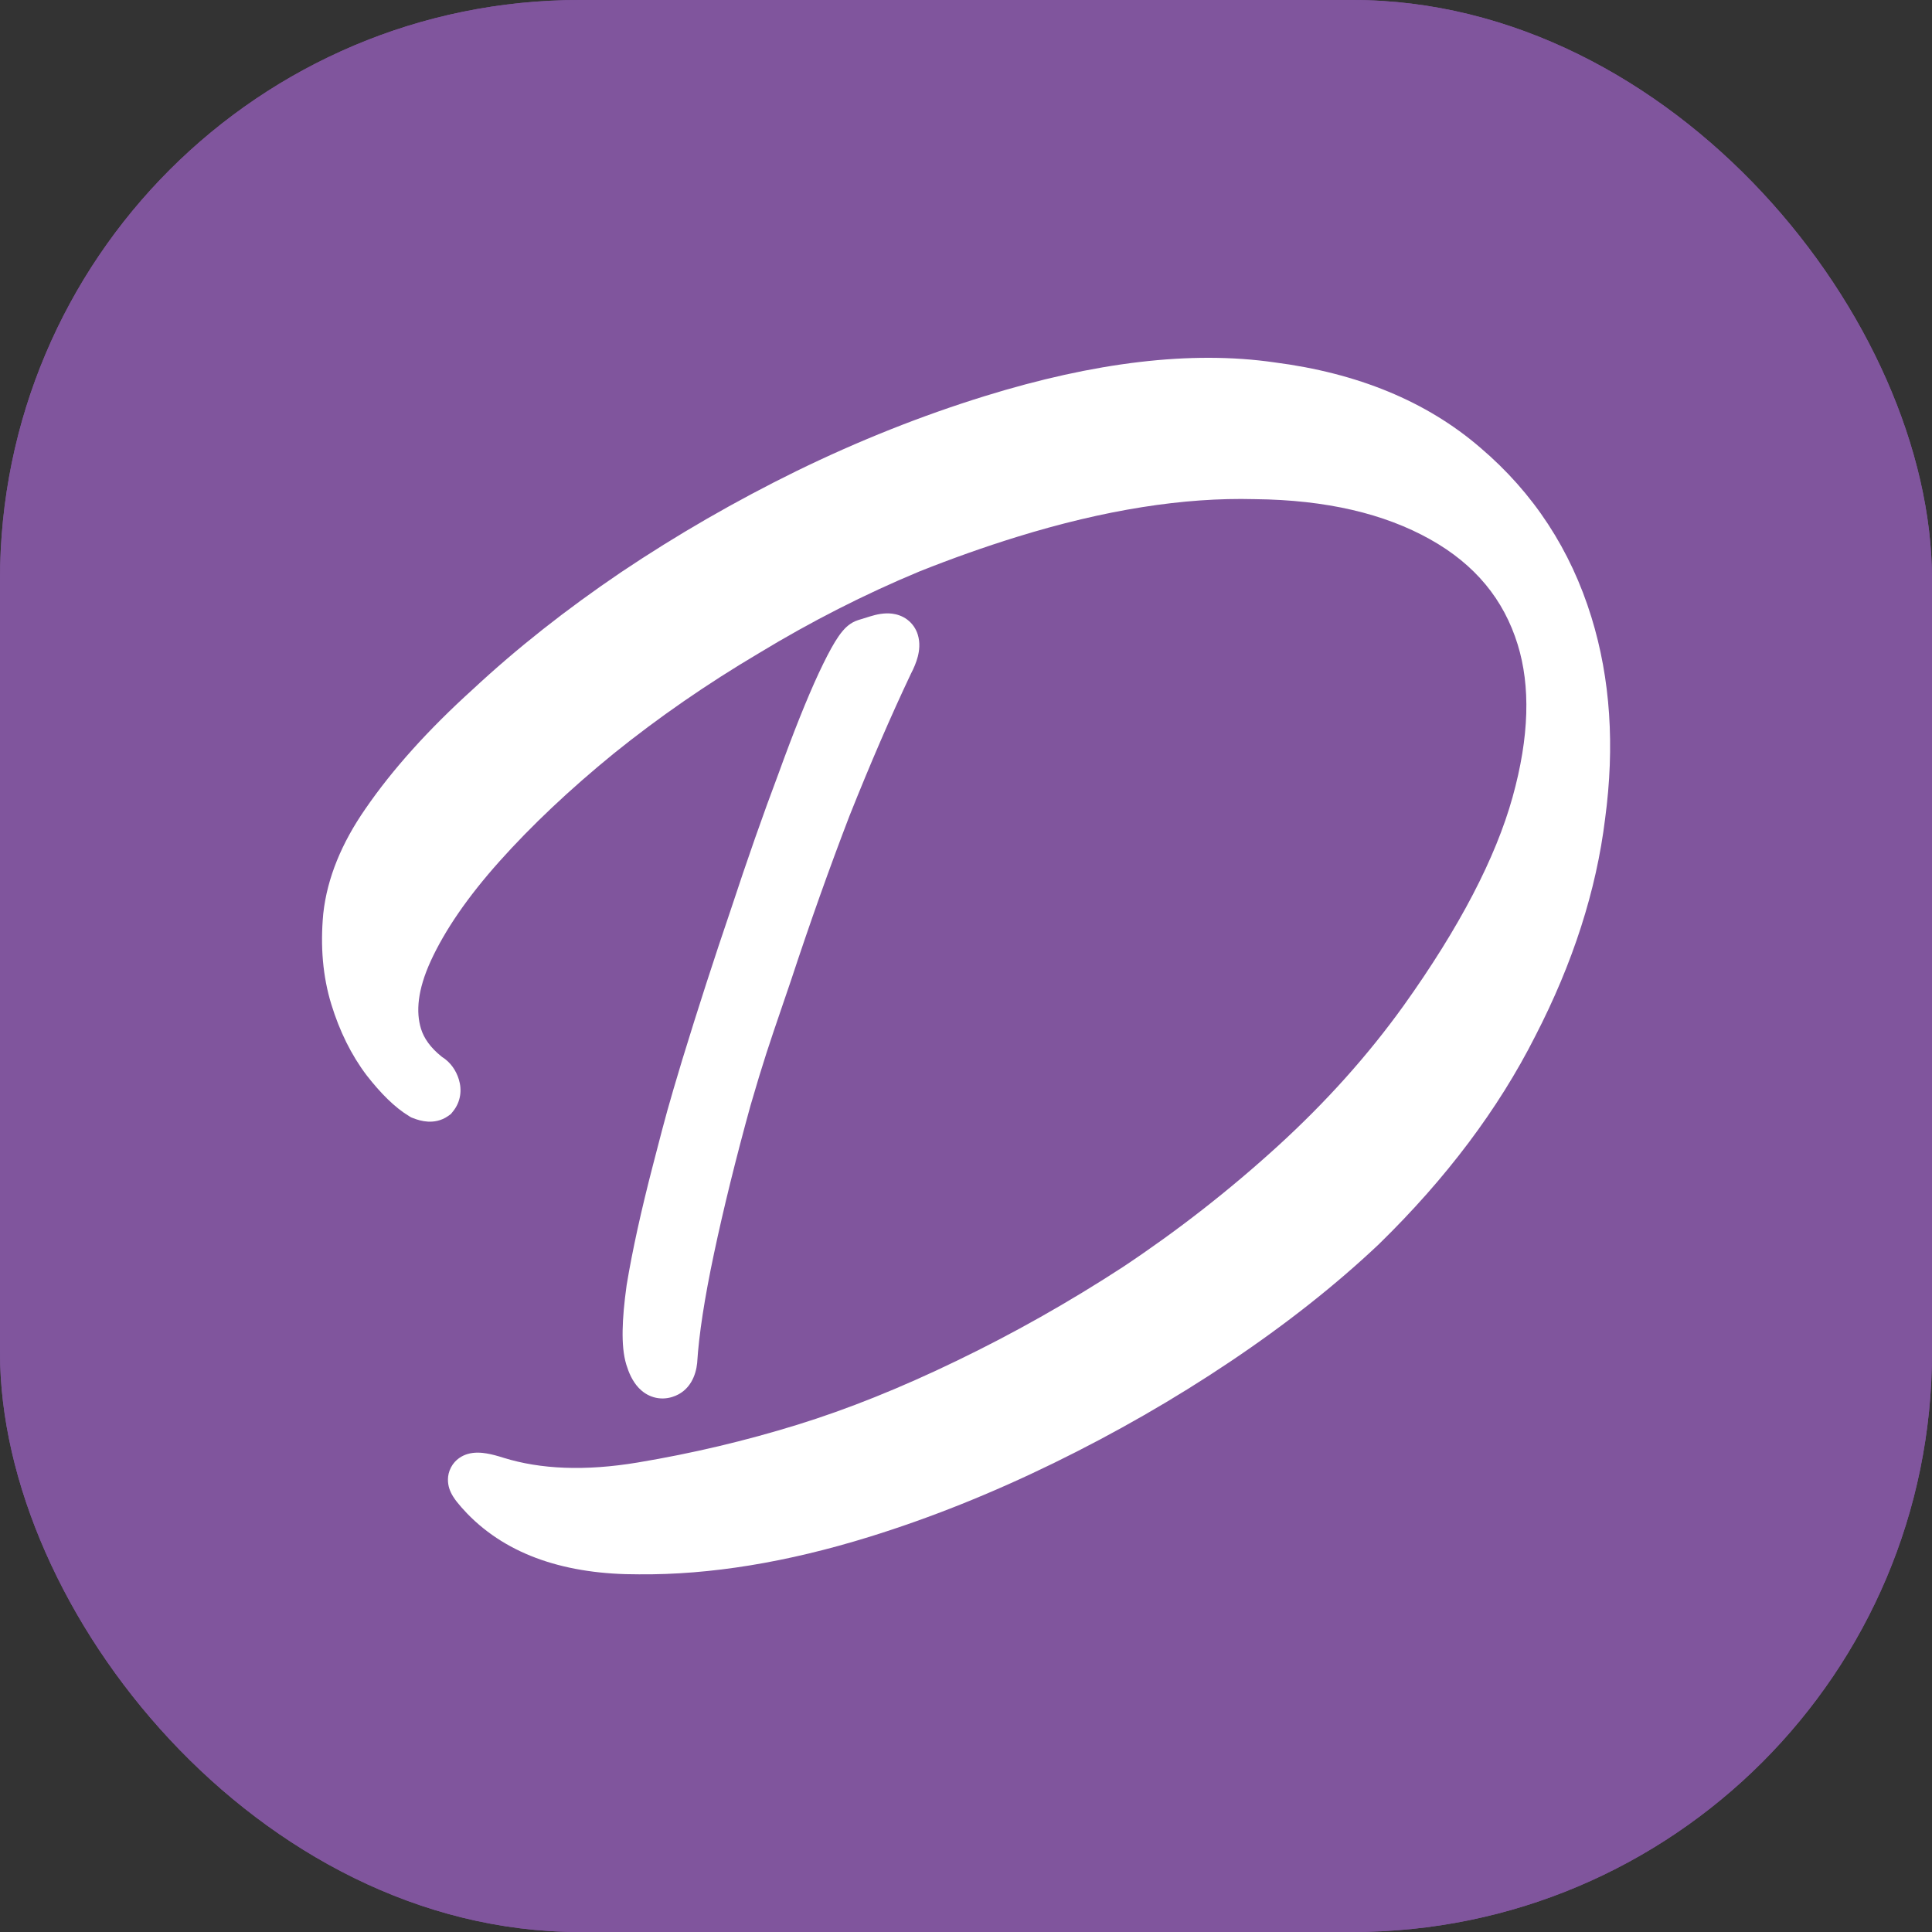 <svg xmlns="http://www.w3.org/2000/svg" version="1.1" xmlns:xlink="http://www.w3.org/1999/xlink" xmlns:svgjs="http://svgjs.dev/svgjs" width="1000" height="1000"><rect width="100%" height="100%" fill="#333333" stroke="none"/><g clip-path="url(#SvgjsClipPath1046)"><rect width="1000" height="1000" fill="#80559d"></rect><g transform="matrix(3.704,0,0,3.704,0,0)"><svg xmlns="http://www.w3.org/2000/svg" version="1.1" xmlns:xlink="http://www.w3.org/1999/xlink" xmlns:svgjs="http://svgjs.dev/svgjs" width="270" height="270"><svg width="270" height="270" viewBox="0 0 270 270" fill="none" xmlns="http://www.w3.org/2000/svg">
<rect width="270" height="270" rx="40" fill="#80559D"></rect>
<path fill-rule="evenodd" clip-rule="evenodd" d="M89.12 204.37C81.752 205.598 75.539 205.317 70.371 203.714C69.53 203.443 68.723 203.226 67.989 203.104C67.365 203.001 66.328 202.878 65.285 203.201C64.658 203.395 63.638 203.885 63.024 205.051C62.41 206.217 62.581 207.338 62.774 207.968C63.037 208.819 63.575 209.529 63.866 209.899C64.246 210.383 64.726 210.92 65.272 211.493L65.292 211.514C70.997 217.393 79.203 220.034 89.286 219.997C99.256 220.086 109.991 218.318 121.466 214.765C129.969 212.133 138.554 208.697 147.221 204.465C155.88 200.236 164.112 195.507 171.913 190.274C179.718 185.039 186.646 179.572 192.685 173.865L192.725 173.825C202.078 164.688 209.37 155.012 214.54 144.784C219.796 134.598 223.072 124.455 224.304 114.366C225.656 104.279 225.049 94.893 222.392 86.268C219.48 76.813 214.3 68.889 206.878 62.574C199.318 56.046 189.647 52.123 178.073 50.636C166.433 48.962 152.915 50.615 137.627 55.348C128.754 58.095 119.979 61.588 111.305 65.824L111.298 65.827C102.766 70.016 94.6 74.726 86.802 79.956L86.79 79.964C79.125 85.152 72.214 90.606 66.067 96.332C59.883 101.929 54.863 107.492 51.059 113.03C47.752 117.794 45.72 122.679 45.174 127.665L45.169 127.722C44.75 132.231 45.104 136.463 46.306 140.368C47.457 144.104 49.081 147.415 51.22 150.246L51.252 150.287C53.187 152.769 55.167 154.772 57.214 155.998L57.453 156.142L57.713 156.244C58.291 156.472 58.999 156.688 59.771 156.734C60.558 156.781 61.636 156.658 62.632 155.944L63.003 155.678L63.291 155.323C64.398 153.96 64.569 152.302 64.121 150.846C63.743 149.619 62.988 148.45 61.748 147.68C60.109 146.373 59.23 145.054 58.831 143.76C58.109 141.415 58.34 138.348 60.188 134.3C62.155 130.016 65.319 125.374 69.787 120.377C74.27 115.363 79.591 110.336 85.764 105.299C92.047 100.236 98.798 95.568 106.019 91.294L106.052 91.274C113.348 86.845 120.828 83.038 128.493 79.85C133.081 78.023 137.595 76.422 142.037 75.047C154.385 71.224 165.465 69.491 175.311 69.751L175.366 69.752C185.35 69.854 193.453 71.788 199.839 75.363C206.14 78.889 210.145 83.775 212.087 90.082C213.862 95.845 213.735 102.903 211.357 111.428C209.008 119.847 203.992 129.553 196.111 140.574C191.134 147.494 185.282 154.025 178.545 160.166C171.776 166.336 164.569 171.963 156.923 177.048C149.338 181.984 141.586 186.357 133.667 190.17L133.66 190.173C125.857 193.951 118.457 196.917 111.458 199.084C104.166 201.341 96.721 203.103 89.12 204.37ZM128.252 88.686C128.007 87.889 127.519 87.134 126.77 86.576C126.058 86.047 125.298 85.834 124.69 85.755C123.565 85.611 122.458 85.867 121.62 86.126L119.918 86.653C118.775 87.007 118.05 87.825 117.77 88.152C117.38 88.607 117.017 89.144 116.685 89.687C116.013 90.787 115.247 92.281 114.395 94.102L114.392 94.11C112.756 97.631 110.886 102.312 108.784 108.115C106.639 113.803 104.421 120.128 102.131 127.088C99.8 133.929 97.527 140.958 95.314 148.175L95.31 148.191C93.354 154.678 92.965 156.177 91.65 161.249L91.65 161.249L91.259 162.754C89.599 169.144 88.366 174.746 87.573 179.548L87.566 179.591L87.56 179.634C87.226 182.031 87.034 184.138 87.006 185.926C86.979 187.664 87.1 189.325 87.528 190.715C87.852 191.767 88.359 193.006 89.265 193.957C89.756 194.471 90.436 194.975 91.325 195.24C92.239 195.512 93.139 195.46 93.929 195.215C96.493 194.422 97.252 192.066 97.416 190.516L97.423 190.444L97.428 190.372C97.671 186.51 98.44 181.457 99.775 175.164C101.109 168.877 102.809 161.981 104.88 154.473C106.679 148.291 107.534 145.789 109.283 140.673L109.283 140.672L109.332 140.527C109.693 139.473 110.091 138.308 110.542 136.978L110.552 136.948C113.174 128.987 115.891 121.344 118.703 114.019C121.629 106.682 124.492 100.061 127.291 94.154C127.695 93.379 128.044 92.567 128.253 91.753C128.46 90.95 128.609 89.844 128.252 88.686Z" fill="white"></path>
</svg></svg></g></g><defs><clipPath id="SvgjsClipPath1046"><rect width="1000" height="1000" x="0" y="0" rx="300" ry="300"></rect></clipPath></defs></svg>